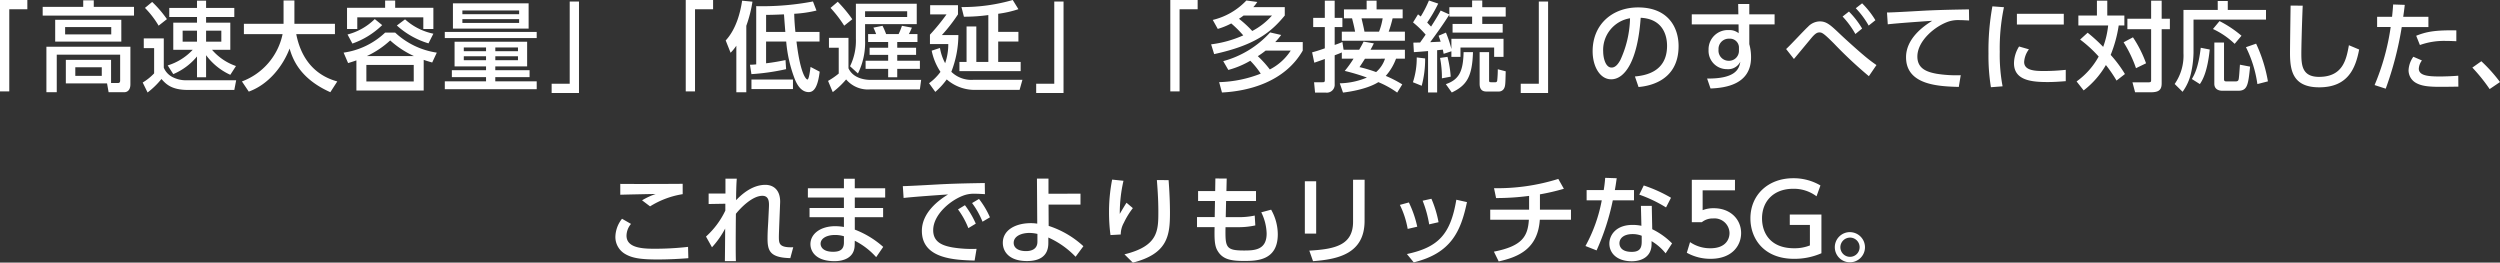 <svg xmlns="http://www.w3.org/2000/svg" width="460.728" height="48.398" viewBox="0 0 460.728 48.398">
  <rect x="0" y="0" width="460.728" height="48.398" fill="#333333" stroke="none"/>
  <path id="img-read-text" d="M-229.959,1.44h1.71V-13.7h3.33v-1.71h-5.04Zm19.728-1.476.288,1.62h2.916c.144,0,1.1-.036,1.1-1.476V-6.8h-15.48V1.584h1.908V-5.328h11.682V-.576c0,.36-.144.468-.432.468h-1.242V-4.374h-8.334V-.036Zm-.972-1.386h-4.878V-3.006h4.878Zm3.6-10.332h-12.186V-7.74H-207.6Zm-1.854,2.682h-8.5v-1.35h8.5Zm4.194-5.076h-7.416v-1.206h-1.944v1.206h-7.47v1.62h16.83Zm7.236,12.4A11.48,11.48,0,0,0-193.653-5V-1.17h1.674V-5.238a11.441,11.441,0,0,0,4.464,3.618l1.044-1.62a10.156,10.156,0,0,1-4.41-2.988h3.366v-5h-4.464v-1.044h5.2V-13.95h-5.2v-1.332h-1.674v1.332h-5.112v1.674h5.112v1.044h-4.374v5h3.582a10.446,10.446,0,0,1-4.608,2.88Zm4.374-8.01v2.034H-196.3V-9.756Zm4.482,0v2.034h-2.808V-9.756Zm-14.076-4.194a16.745,16.745,0,0,1,2.52,3.276l1.53-1.206a20.711,20.711,0,0,0-2.718-3.168Zm-.216,7.416h1.908V-1.89A9.811,9.811,0,0,1-203.661-.2l.9,1.836a14.693,14.693,0,0,0,2.556-2.484c.792.882,1.8,2.016,4.86,2.016h8.568l.342-1.782h-9.2a5.382,5.382,0,0,1-2.574-.612,3.411,3.411,0,0,1-1.566-1.71v-5.4h-3.69Zm19.35,8.01c3.636-1.314,6.282-4.662,7.524-7.938.612,2.142,2.052,5.616,7.506,8.046L-167.8-.4c-4.68-1.278-6.822-4.878-7.56-8.712h7.128v-1.908h-7.47v-4.3h-2v4.3h-7.308v1.908h7.128A11.886,11.886,0,0,1-185.373-.4Zm32.238-5.85c.468.162.7.234,1.566.486l.846-1.818a14.287,14.287,0,0,1-7.668-3.69h-1.854a13.939,13.939,0,0,1-7.65,3.69l.828,1.926c.828-.252,1.08-.342,1.53-.5V1.278h12.4Zm-10.476-.7a16.754,16.754,0,0,0,4.3-2.88,17.178,17.178,0,0,0,4.374,2.88Zm8.64,4.68h-8.73V-3.438h8.73Zm-5.274-14.922v1.35h-7.02v3.906h1.89v-2.16h12.168v2.16h1.854v-3.906h-7.038v-1.35Zm-6.03,7.938a15,15,0,0,0,5.49-3.4l-1.368-1.116a11.063,11.063,0,0,1-5.022,2.844Zm8.19-3.33a15.125,15.125,0,0,0,5.832,3.294l.9-1.782a11.11,11.11,0,0,1-5.22-2.646Zm10.638,2.988v4.554h5.8v.7h-6.3v1.278h6.3v.774h-7.6v1.44h16.938V-.414h-7.632v-.774h6.318V-2.466h-6.318v-.7h5.868V-7.722Zm5.8,1.062v.684h-4.1V-6.66Zm0,1.62v.72h-4.1v-.72Zm5.886-1.62v.684h-4.176V-6.66Zm0,1.62v.72h-4.176v-.72Zm-11.988-5.094h13.95V-14.8h-13.95Zm12.2-3.348v.684h-10.458v-.684Zm0,1.6v.7h-10.458v-.7Zm-13.7,3.492h16.938V-9.522h-16.938Zm24.732-6.732h-1.71V.018h-3.33v1.71h5.04Zm19.674,16.56h1.71V-13.7h3.33v-1.71h-5.04Zm23-4.518c-.108.882-.306,2.322-.576,2.322-.162,0-1.26-.7-2.016-7h4.248V-9.522h-4.446c-.108-1.062-.2-2.286-.216-3.348a22.381,22.381,0,0,0,4.1-.594l-.648-1.674a49.967,49.967,0,0,1-10.458.864V-3.546c-.486.054-.7.054-1.152.072l.27,1.728a40.7,40.7,0,0,0,6.39-.918l-.108-1.674c-.9.18-2.052.414-3.582.594V-7.758h3.708a25.089,25.089,0,0,0,1.6,6.966c.252.612.99,2.358,2.556,2.358,1.134,0,1.71-1.332,2.016-3.762Zm-3.24,2.322h-7.65V1.008h7.65Zm-4.95-11.916c.882,0,1.188,0,3.294-.09.036.468.2,2.736.252,3.24h-3.546ZM-94.257,1.6h1.836V-10.656A23.74,23.74,0,0,0-91.287-15.1l-1.908-.18c-.27,1.854-.99,5.13-3.024,7.326l.9,2.268a8.54,8.54,0,0,0,1.062-1.3ZM-72.225-8.28A10.705,10.705,0,0,1-73.305-3.2l1.458,1.332a12.785,12.785,0,0,0,1.314-6.156v-2.934h9.522v-3.762H-72.225Zm9.45-5.058v1.062h-7.758v-1.062ZM-76.9-13.95a22.879,22.879,0,0,1,2.52,3.276l1.494-1.188a25.177,25.177,0,0,0-2.682-3.222Zm-.288,7.344h1.8v4.752A13.308,13.308,0,0,1-77.355-.5l.864,2.07a15.6,15.6,0,0,0,2.466-2.34,5.264,5.264,0,0,0,4.464,1.836h9.126L-60.2-.684h-9.306c-.738,0-3.168-.144-4.086-2.142v-5.6h-3.6Zm7.218-1.062h3.69v1.062H-69.7v1.314h3.42v1.08h-4.158v1.494h4.158V-1.17h1.674V-2.718h4.176V-4.212h-4.176v-1.08h3.474V-6.606h-3.474V-7.668h3.726V-9.126h-1.584a10.867,10.867,0,0,0,.558-1.188l-1.836-.342a10.613,10.613,0,0,1-.612,1.53h-2.3a13.466,13.466,0,0,0-.666-1.53L-69-10.314a9.793,9.793,0,0,1,.5,1.188h-1.476ZM-47.817-4h-2.214V-10.53h-1.8V-4h-1.314V-2.3h11.286V-4H-46V-7.758h3.726V-9.54H-46v-3.33a19.8,19.8,0,0,0,3.726-.846l-1.044-1.692a33.223,33.223,0,0,1-9.45,1.3l.45,1.782a33.065,33.065,0,0,0,4.5-.306Zm-10.44-2.07a10.938,10.938,0,0,0,1.62,3.906A9.35,9.35,0,0,1-58.743-.072l1.152,1.6a13.318,13.318,0,0,0,2.106-2.3,7.846,7.846,0,0,0,4.878,1.926h8.55L-41.535-.7h-9.036a5.281,5.281,0,0,1-4.068-1.476,18.783,18.783,0,0,0,1.3-6.768h-3.042a29.749,29.749,0,0,0,2.97-3.816v-1.692h-5.13v1.692h3.024a38.529,38.529,0,0,1-3.06,3.744V-7.29H-55.2a10.668,10.668,0,0,1-.576,3.528,8.9,8.9,0,0,1-.954-2.808Zm24.3-9.054h-1.71V.018H-39v1.71h5.04ZM-14.283,1.44h1.71V-13.7h3.33v-1.71h-5.04Zm8.748-11.52a13.215,13.215,0,0,0,2.484-1.008,19.5,19.5,0,0,1,2.214,2.2A20.782,20.782,0,0,1-6.759-7.236l.558,1.8C1.5-7.11,4.347-9.558,6.813-12.546v-1.548h-5.8a7.251,7.251,0,0,0,.738-.954l-2.016-.27a12.5,12.5,0,0,1-6.192,3.582Zm9.99-2.466A12.523,12.523,0,0,1,.819-9.7a20.608,20.608,0,0,0-2.448-2.25,10.214,10.214,0,0,0,.846-.594ZM-4.761,1.638C.063,1.4,6.777-.252,10.125-6.084V-7.65H5.049a12.534,12.534,0,0,0,1.1-1.314L4.113-9.432A17.946,17.946,0,0,1-4.527-4.14l.936,1.62A16.4,16.4,0,0,0,.459-4.212,15.623,15.623,0,0,1,2.385-1.836,22.492,22.492,0,0,1-5.283-.27ZM7.911-6.084A9.995,9.995,0,0,1,4.059-2.61,19.4,19.4,0,0,0,1.845-5.058a14.427,14.427,0,0,0,1.44-1.026ZM17.325-4.59h2.16a19.6,19.6,0,0,1-1.62,2.25,39.228,39.228,0,0,1,4.086,1.224,13.614,13.614,0,0,1-5,1.062l.594,1.71C21.591,1.152,23.5.09,24.057-.27a16.834,16.834,0,0,1,3.474,1.926L28.467.144a21.987,21.987,0,0,0-3.042-1.566,9.838,9.838,0,0,0,1.89-3.168h1.638V-6.246H22.617c.306-.54.45-.846.612-1.17l-1.89-.324c-.162.324-.252.522-.81,1.494h-2.88l-.216-1.422a14.029,14.029,0,0,1-1.422.54v-3.294h1.422v-1.692H16.011v-3.168H14.193v3.168H12.051v1.692h2.142V-6.5c-1.44.5-1.746.576-2.34.738l.4,1.908c.288-.09,1.3-.45,1.944-.684V-.684c0,.432-.126.432-.522.432H12.213l.18,1.908h1.962A1.453,1.453,0,0,0,16.011.108V-5.22c.432-.162.918-.342,1.314-.522ZM21.9-13.68H17.721v1.656h1.494c.2.792.414,1.638.558,2.448H17.325V-7.9H28.953V-9.576H25.965a22.946,22.946,0,0,0,.72-2.448h1.854V-13.68H23.733v-1.6H21.9Zm3.384,9.09a5.5,5.5,0,0,1-1.638,2.466,26.662,26.662,0,0,0-3.06-.918c.252-.378.324-.468,1.008-1.548Zm-.432-7.434a11.588,11.588,0,0,1-.666,2.448H21.5c-.144-.774-.252-1.206-.54-2.448ZM30.609-5.8c.414-.018,2.25-.162,2.61-.2V1.638h1.674V-6.156c.432-.036.72-.072,1.044-.108.09.378.108.576.162.774l1.422-.468v1.026h1.674v-1.71H45.4v1.71h1.728v-3.33H37.521v1.89A20.509,20.509,0,0,0,36.513-9.4l-1.35.576c.108.306.2.558.378,1.1-1.188.054-1.476.072-1.926.09,1.152-1.566,2.484-3.4,3.528-5.094v.378h4.194V-11h-3.6v1.6h9.234V-11H43.209v-1.35h4.32v-1.728h-4.32v-1.242H41.337v1.242H37.143v1.332l-1.6-.72c-.486.936-1.1,1.908-1.764,2.952-.144-.126-.27-.27-.72-.738a26.718,26.718,0,0,0,2.034-3.492l-1.71-.576a20.758,20.758,0,0,1-1.512,2.952c-.126-.108-.378-.288-.5-.4l-.918,1.494a17.649,17.649,0,0,1,2.322,2.25c-.306.45-.774,1.1-1.026,1.458-.342,0-.522,0-1.242.018ZM42.723-.036c0,.45.018,1.494,1.224,1.494h2.3A1.078,1.078,0,0,0,47.223.9c.234-.45.252-.72.306-3.168l-1.458-.378a19.893,19.893,0,0,1-.108,2.088.322.322,0,0,1-.342.306H44.9c-.36,0-.432-.036-.432-.342V-5.8H42.723Zm-5.13,1.674C40.347.324,41.355-1.26,41.5-5.8H39.771c-.09,3.312-.684,5.022-3.276,5.9ZM31.131-4.824a14.2,14.2,0,0,1-.7,4.572L32.049.4a18.935,18.935,0,0,0,.63-5.04Zm4.3.09a19.022,19.022,0,0,1,.342,3.762l1.62-.306A19.7,19.7,0,0,0,36.8-4.932ZM55.341-15.12h-1.71V.018H50.3v1.71h5.04ZM72.009.63c1.278-.126,7.38-.738,7.38-7.542,0-3.384-1.872-7.128-7.47-7.128-4.626,0-8.37,3.024-8.37,8.082,0,2.772,1.332,5.166,3.42,5.166,2.484,0,4.878-3.33,5.436-11.34,4.032.2,4.86,3.168,4.86,5.166,0,4.824-4.014,5.472-5.922,5.652ZM70.443-12.042a19.273,19.273,0,0,1-1.782,7.686c-.432.792-.936,1.4-1.62,1.4-1.17,0-1.548-1.908-1.548-2.952A5.915,5.915,0,0,1,70.443-12.042Zm21.978-.72V-14.67H90.369l.036,1.908H81.819v1.854h8.622l.018,1.62a2.664,2.664,0,0,0-1.8-.576A3.549,3.549,0,0,0,84.915-6.21,3.368,3.368,0,0,0,88.3-2.664a2.5,2.5,0,0,0,2.466-1.368c-.2,1.332-.882,3.15-6.12,3.1L85.275.9c2.646-.108,7.47-.684,7.47-5.742a8.935,8.935,0,0,0-.324-2.43v-3.636h4.662v-1.854Zm-1.908,6.7a1.825,1.825,0,0,1-1.926,1.854,1.876,1.876,0,0,1-1.836-2.07,1.888,1.888,0,0,1,1.98-2,1.659,1.659,0,0,1,1.782,1.512Zm19.1-6.3a16.163,16.163,0,0,1,2.358,3.222l1.242-1.008a15.893,15.893,0,0,0-2.43-3.132Zm2.43-1.53a15.75,15.75,0,0,1,2.376,3.2l1.242-.99a15.871,15.871,0,0,0-2.448-3.114ZM115.857-3.42a27.6,27.6,0,0,1-2.412-1.854c-1.1-.918-3.474-3.06-4.374-3.924-1.728-1.638-2.43-2.268-3.672-2.268a3.067,3.067,0,0,0-2.178,1.008c-.612.54-3.33,3.492-4.014,4.086l1.44,1.836c.864-1.026,2.232-2.682,3.1-3.726.738-.9,1.134-1.17,1.584-1.17.486,0,.774.126,2.7,2.052a77.736,77.736,0,0,0,6.426,6.012ZM132.9-13.68c-3.006.054-5.076.09-7.83.216-1.026.054-6.12.36-7.272.36l.144,2.178c1.674-.2,6.282-.522,8.19-.648-1.584.972-4.824,3.258-4.824,6.714,0,5.166,6.084,5.364,9.72,5.472l.36-2.16a22.726,22.726,0,0,1-4.464-.27c-1.746-.324-3.528-.918-3.528-3.168,0-2.934,3.348-5.706,5.9-6.5a5.892,5.892,0,0,1,1.908-.216c.486,0,1.044.036,1.728.072Zm4.32-.558a45.361,45.361,0,0,0-.72,8.694,36.279,36.279,0,0,0,.45,6.21L139.1.5a31.405,31.405,0,0,1-.522-6.372,36.751,36.751,0,0,1,.774-8.208Zm4.518,1.368v1.98h8.64v-1.98Zm.4,6.03a5.926,5.926,0,0,0-.936,3.078c0,3.186,3.258,3.474,6.21,3.474,1.278,0,2.358-.09,3.33-.162V-2.538a37.963,37.963,0,0,1-4.158.216c-1.728,0-3.51-.162-3.51-1.674a4.3,4.3,0,0,1,.882-2.322Zm11.25-1.278a23.057,23.057,0,0,1,3.42,3.132A13.865,13.865,0,0,1,152.739-.4l1.3,1.656a15.945,15.945,0,0,0,4.1-4.68A24.44,24.44,0,0,1,160.1-.558l1.548-1.206a22.762,22.762,0,0,0-2.628-3.528A23.778,23.778,0,0,0,160.5-10.71h1.044v-1.836h-3.15v-2.736h-1.908v2.736h-3.42v1.836h5.49a16.294,16.294,0,0,1-.918,3.942,29.649,29.649,0,0,0-2.862-2.61Zm13.086-7.164v3.33H162.1v1.926h4.374V-.684c0,.378-.036.45-.612.45h-2.826l.486,1.836h2.754c1.386,0,2.142-.252,2.142-1.638v-9.99h1.512v-1.926h-1.512v-3.33ZM161.4-7.614a22.774,22.774,0,0,1,2.286,4.77l1.854-.9a22.068,22.068,0,0,0-2.412-4.788Zm17.352-5.958h-6.318V-5.6a9.159,9.159,0,0,1-1.62,5.67l1.458,1.44a9.248,9.248,0,0,0,1.548-3.42,18.439,18.439,0,0,0,.468-3.816V-11.79h13.356v-1.782H180.6v-1.656h-1.854Zm-3.132,6.966c-.432,3.6-1.116,4.86-1.638,5.76l1.476.936c.54-.792,1.4-2.34,1.818-6.372Zm2.5,6.624c0,1.134.972,1.3,1.494,1.3h2.9c1.728,0,1.854-1.116,2.2-4.446l-1.872-.36c-.09,1.3-.162,2.358-.234,2.682-.054.234-.144.4-.576.4h-1.566c-.342,0-.558,0-.558-.414v-6.75h-1.782Zm-.252-10.08a14.543,14.543,0,0,1,4,2.736l1.26-1.494a20.465,20.465,0,0,0-4.05-2.7Zm6.084,3.348a22.253,22.253,0,0,1,2.106,6.8L188-.414a27.123,27.123,0,0,0-2.178-6.948Zm8.226-7.668c-.018,1.242-.108,7.362-.108,8.748,0,3.186.486,6.318,5.382,6.318,5.382,0,6.714-3.618,7.362-6.966l-1.89-.792c-.468,2.538-1.044,5.832-5.508,5.832-3.1,0-3.258-2.124-3.258-4.32,0-.99.09-4.986.252-8.8ZM209.709.936a61.376,61.376,0,0,0,2.952-11.358h4.914v-1.89h-4.644c.108-.738.162-1.08.288-2.2l-2.142-.072c-.054.774-.072,1.026-.2,2.268h-2.754v1.89h2.5A43.049,43.049,0,0,1,207.657.27ZM222.723-9.81c-4.086-.072-5.6.288-7.4.99l.684,1.71a13.105,13.105,0,0,1,4.788-.756c.882,0,1.422.036,1.926.054ZM214.8-4.95a4.617,4.617,0,0,0-.882,2.484,2.67,2.67,0,0,0,1.44,2.376c.918.486,2,.684,4.338.684,1.134,0,2.268-.018,3.4-.036l-.018-2.016c-1.17.108-2.79.144-3.366.144-2.178,0-3.906-.144-3.906-1.458a2.812,2.812,0,0,1,.576-1.494ZM230.769-.288a28.419,28.419,0,0,0-3.438-3.834l-1.656,1.17a32.168,32.168,0,0,1,3.186,3.96ZM-104.148,18.464c-.576.018-8.46.054-11.5.018v2c.936-.036,5.508-.126,6.534-.144a13.5,13.5,0,0,0-2.52,1.17l1.476,1.116a16.113,16.113,0,0,1,6.012-2.25Zm-11.178,6.444a5.546,5.546,0,0,0-1.224,3.312,3.617,3.617,0,0,0,1.836,3.2c1.278.738,2.808.99,5.922.99,2.322,0,4.23-.126,5.688-.234l-.054-2.088a53.361,53.361,0,0,1-6.426.342c-2.5,0-4.914-.342-4.914-2.412a3.44,3.44,0,0,1,.828-2.16Zm16.578,5.256a16.279,16.279,0,0,0,2.43-3.456c0,.954-.036,5.166-.054,6.012h2.034c-.036-.936-.036-2.268-.036-3.69,0-.828.018-3.978.036-5.04.882-1.1,3.024-3.312,4.878-3.312,1.3,0,1.242,1.3,1.206,2.142l-.126,2.628c-.018.432-.126,1.782-.126,2.988-.018,2.394.432,3.636,4.194,3.726l.54-2c-2.646.09-2.646-.7-2.646-2.016,0-.342.072-2.2.09-2.682l.108-2.682c.018-.522.036-.792.036-1.026,0-2.3-1.386-3.1-2.718-3.1-2.646,0-4.68,2.088-5.4,2.826,0-.7.018-2.664.126-3.96h-2.088v2.736h-3.1V22.19l3.078-.054V23.4a15.261,15.261,0,0,1-3.564,4.788Zm26.316-10.872V17.528h-2v1.764h-6.642V21h6.642v1.926h-6.336V24.62h6.336v1.8a9.771,9.771,0,0,0-1.6-.144c-2.7,0-4.572,1.4-4.572,3.312,0,1.152.792,3.132,4.446,3.132,1.6,0,3.654-.576,3.708-2.916l.018-.846a13.363,13.363,0,0,1,3.942,3.024l1.3-1.89a16.994,16.994,0,0,0-5.238-3.186V24.62h5.22V22.928h-5.22V21h5.6v-1.71Zm-2,9.99c0,1.35-.81,1.71-2,1.71-2.178,0-2.3-1.224-2.3-1.476,0-1.008,1.152-1.62,2.646-1.62a5.6,5.6,0,0,1,1.656.234Zm21.024-6.1A14.854,14.854,0,0,1-51.5,26.636l1.368-.828a16.73,16.73,0,0,0-2-3.4Zm2.592-1.17a15.15,15.15,0,0,1,1.926,3.438l1.368-.81a15.877,15.877,0,0,0-2.016-3.384Zm2.34-3.69c-3.114.054-5.076.09-7.83.216-1.026.054-5.958.342-7.272.36l.144,2.178c1.674-.2,6.282-.522,8.19-.648-1.584.972-4.824,3.258-4.824,6.714,0,5.166,6.084,5.364,9.72,5.472l.36-2.16a22.3,22.3,0,0,1-4.464-.27c-1.746-.324-3.528-.918-3.528-3.168,0-2.934,3.348-5.706,5.9-6.5a5.684,5.684,0,0,1,1.908-.216c.486,0,1.044.036,1.728.072ZM-36.72,22.3h5.886V20.282l-5.9.018V17.51h-2.124l.054,8.3A7.266,7.266,0,0,0-40,25.718c-2.736,0-5.148,1.224-5.148,3.618,0,1.674,1.224,3.366,4.446,3.366,2.124,0,3.942-.756,3.942-3.312V28.364a16.018,16.018,0,0,1,5.022,3.546l1.44-1.944A17.268,17.268,0,0,0-36.7,26.222Zm-2.052,6.84c0,1.458-1.242,1.728-2.088,1.728-1.656,0-2.286-.738-2.286-1.512,0-1.3,1.53-1.836,2.88-1.836a6.555,6.555,0,0,1,1.494.18ZM-25,17.69a30.922,30.922,0,0,0-.576,6.012,32.086,32.086,0,0,0,.27,4.212l1.89-.108a4.447,4.447,0,0,1,.576-2.16,14.347,14.347,0,0,1,1.656-2.7l-1.17-.99c-.324.5-.684,1.1-1.242,2.052a27.047,27.047,0,0,1,.684-6.1Zm8.244.09c.072.99.27,3.276.27,5.8,0,3.564-.036,6.354-6.246,7.884l1.548,1.53c6.372-1.638,6.84-4.914,6.84-9.162,0-.5,0-2.754-.252-6.048ZM-3.942,19.8l.054-2.3-2.088-.018L-6.012,19.8h-3.15v1.836h3.114L-6.1,24.6H-9.36v1.854h3.24c-.036,1.944-.036,3.276.468,4.212.918,1.71,2.466,2.016,4.914,2.016,2.268,0,6.264,0,6.264-4.9A9.271,9.271,0,0,0,4.3,23.234l-1.818.486a9.293,9.293,0,0,1,.99,3.906c0,3.024-2.2,3.132-4.158,3.132-3.42,0-3.474-.612-3.42-4.3h2.142a14.408,14.408,0,0,0,3.348-.324l-.108-1.818a13.612,13.612,0,0,1-3.24.288H-4.068L-4,21.632H1.512V19.8ZM12.6,18H10.512v9.648H12.6Zm8.928-.288H19.4v7.74c0,4.32-3.312,5.058-8.064,5.328l.684,1.944c4.518-.342,9.5-1.332,9.5-7.416Zm9.7,8.658A19.771,19.771,0,0,0,29.682,21.9l-1.656.45a16.4,16.4,0,0,1,1.44,4.428Zm3.924-.828a19.9,19.9,0,0,0-1.314-4.32l-1.62.36a20.482,20.482,0,0,1,1.206,4.356Zm-4.572,7.4c6.858-1.674,8.676-5.67,9.81-11.106L38.43,21.4c-1.062,6.336-3.276,8.766-9.108,10.008ZM53.838,20.408a39.942,39.942,0,0,0,4.41-1.026l-1.026-1.818a37.528,37.528,0,0,1-11.844,1.71l.378,1.818a46.394,46.394,0,0,0,6.084-.4v2.538H44.676v1.854H51.8c-.2,3.1-1.242,4.86-6.444,5.886l.882,1.8c3.618-.81,7.218-2.3,7.578-7.686h5.742V23.234H53.838Zm20.61,2.124h-2l.09,3.672a7.784,7.784,0,0,0-1.638-.162c-3.1,0-4.266,1.944-4.266,3.438,0,1.746,1.368,3.258,4.122,3.258,1.836,0,3.654-.846,3.654-3.15V29.03A9.713,9.713,0,0,1,77,31.28l1.188-1.836a13.268,13.268,0,0,0-3.654-2.61Zm-1.854,6.606c0,1.206-.4,1.872-1.836,1.872-2.16,0-2.268-1.26-2.268-1.584,0-.954.846-1.692,2.412-1.692a4.54,4.54,0,0,1,1.692.306Zm-4.95-9.522c.126-.666.18-1.044.342-2.178l-2.124-.072a22.6,22.6,0,0,1-.27,2.25h-3.15v1.89h2.79a28.07,28.07,0,0,1-3.006,8.424l2.052.81a43.655,43.655,0,0,0,2.988-9.234h3.906v-1.89Zm10.35,1.422a26.255,26.255,0,0,0-5.022-2.268l-.828,1.692a25.016,25.016,0,0,1,4.932,2.358Zm11.79-3.312H81.828v7.812h1.854a3.108,3.108,0,0,1,2.052-.684,2.762,2.762,0,0,1,3.042,2.682c0,1.188-.756,2.808-3.51,2.808A6.516,6.516,0,0,1,81.5,29.21l-.594,1.962a8.887,8.887,0,0,0,4.374,1.116c4.014,0,5.634-2.484,5.634-4.734,0-2.556-1.98-4.59-5.04-4.59a5.426,5.426,0,0,0-2.052.36V19.67h5.958Zm15.75,1.044a9.781,9.781,0,0,0-5.022-1.332c-4.59,0-7.884,3.042-7.884,7.4,0,3.726,2.466,7.452,8.046,7.452a12.417,12.417,0,0,0,5.04-1.026V24.134H99.882v1.908h3.708v3.78a7.654,7.654,0,0,1-2.9.522c-4.464,0-5.922-2.9-5.922-5.508,0-3.186,2.178-5.454,5.742-5.454a6.948,6.948,0,0,1,4.3,1.386Zm5.436,8.6a2.781,2.781,0,1,0,2.772,2.79A2.792,2.792,0,0,0,110.97,27.374Zm0,1.008a1.773,1.773,0,1,1-1.764,1.782A1.782,1.782,0,0,1,110.97,28.382Z" transform="translate(229.959 15.408)" fill="#fff"/>
</svg>
